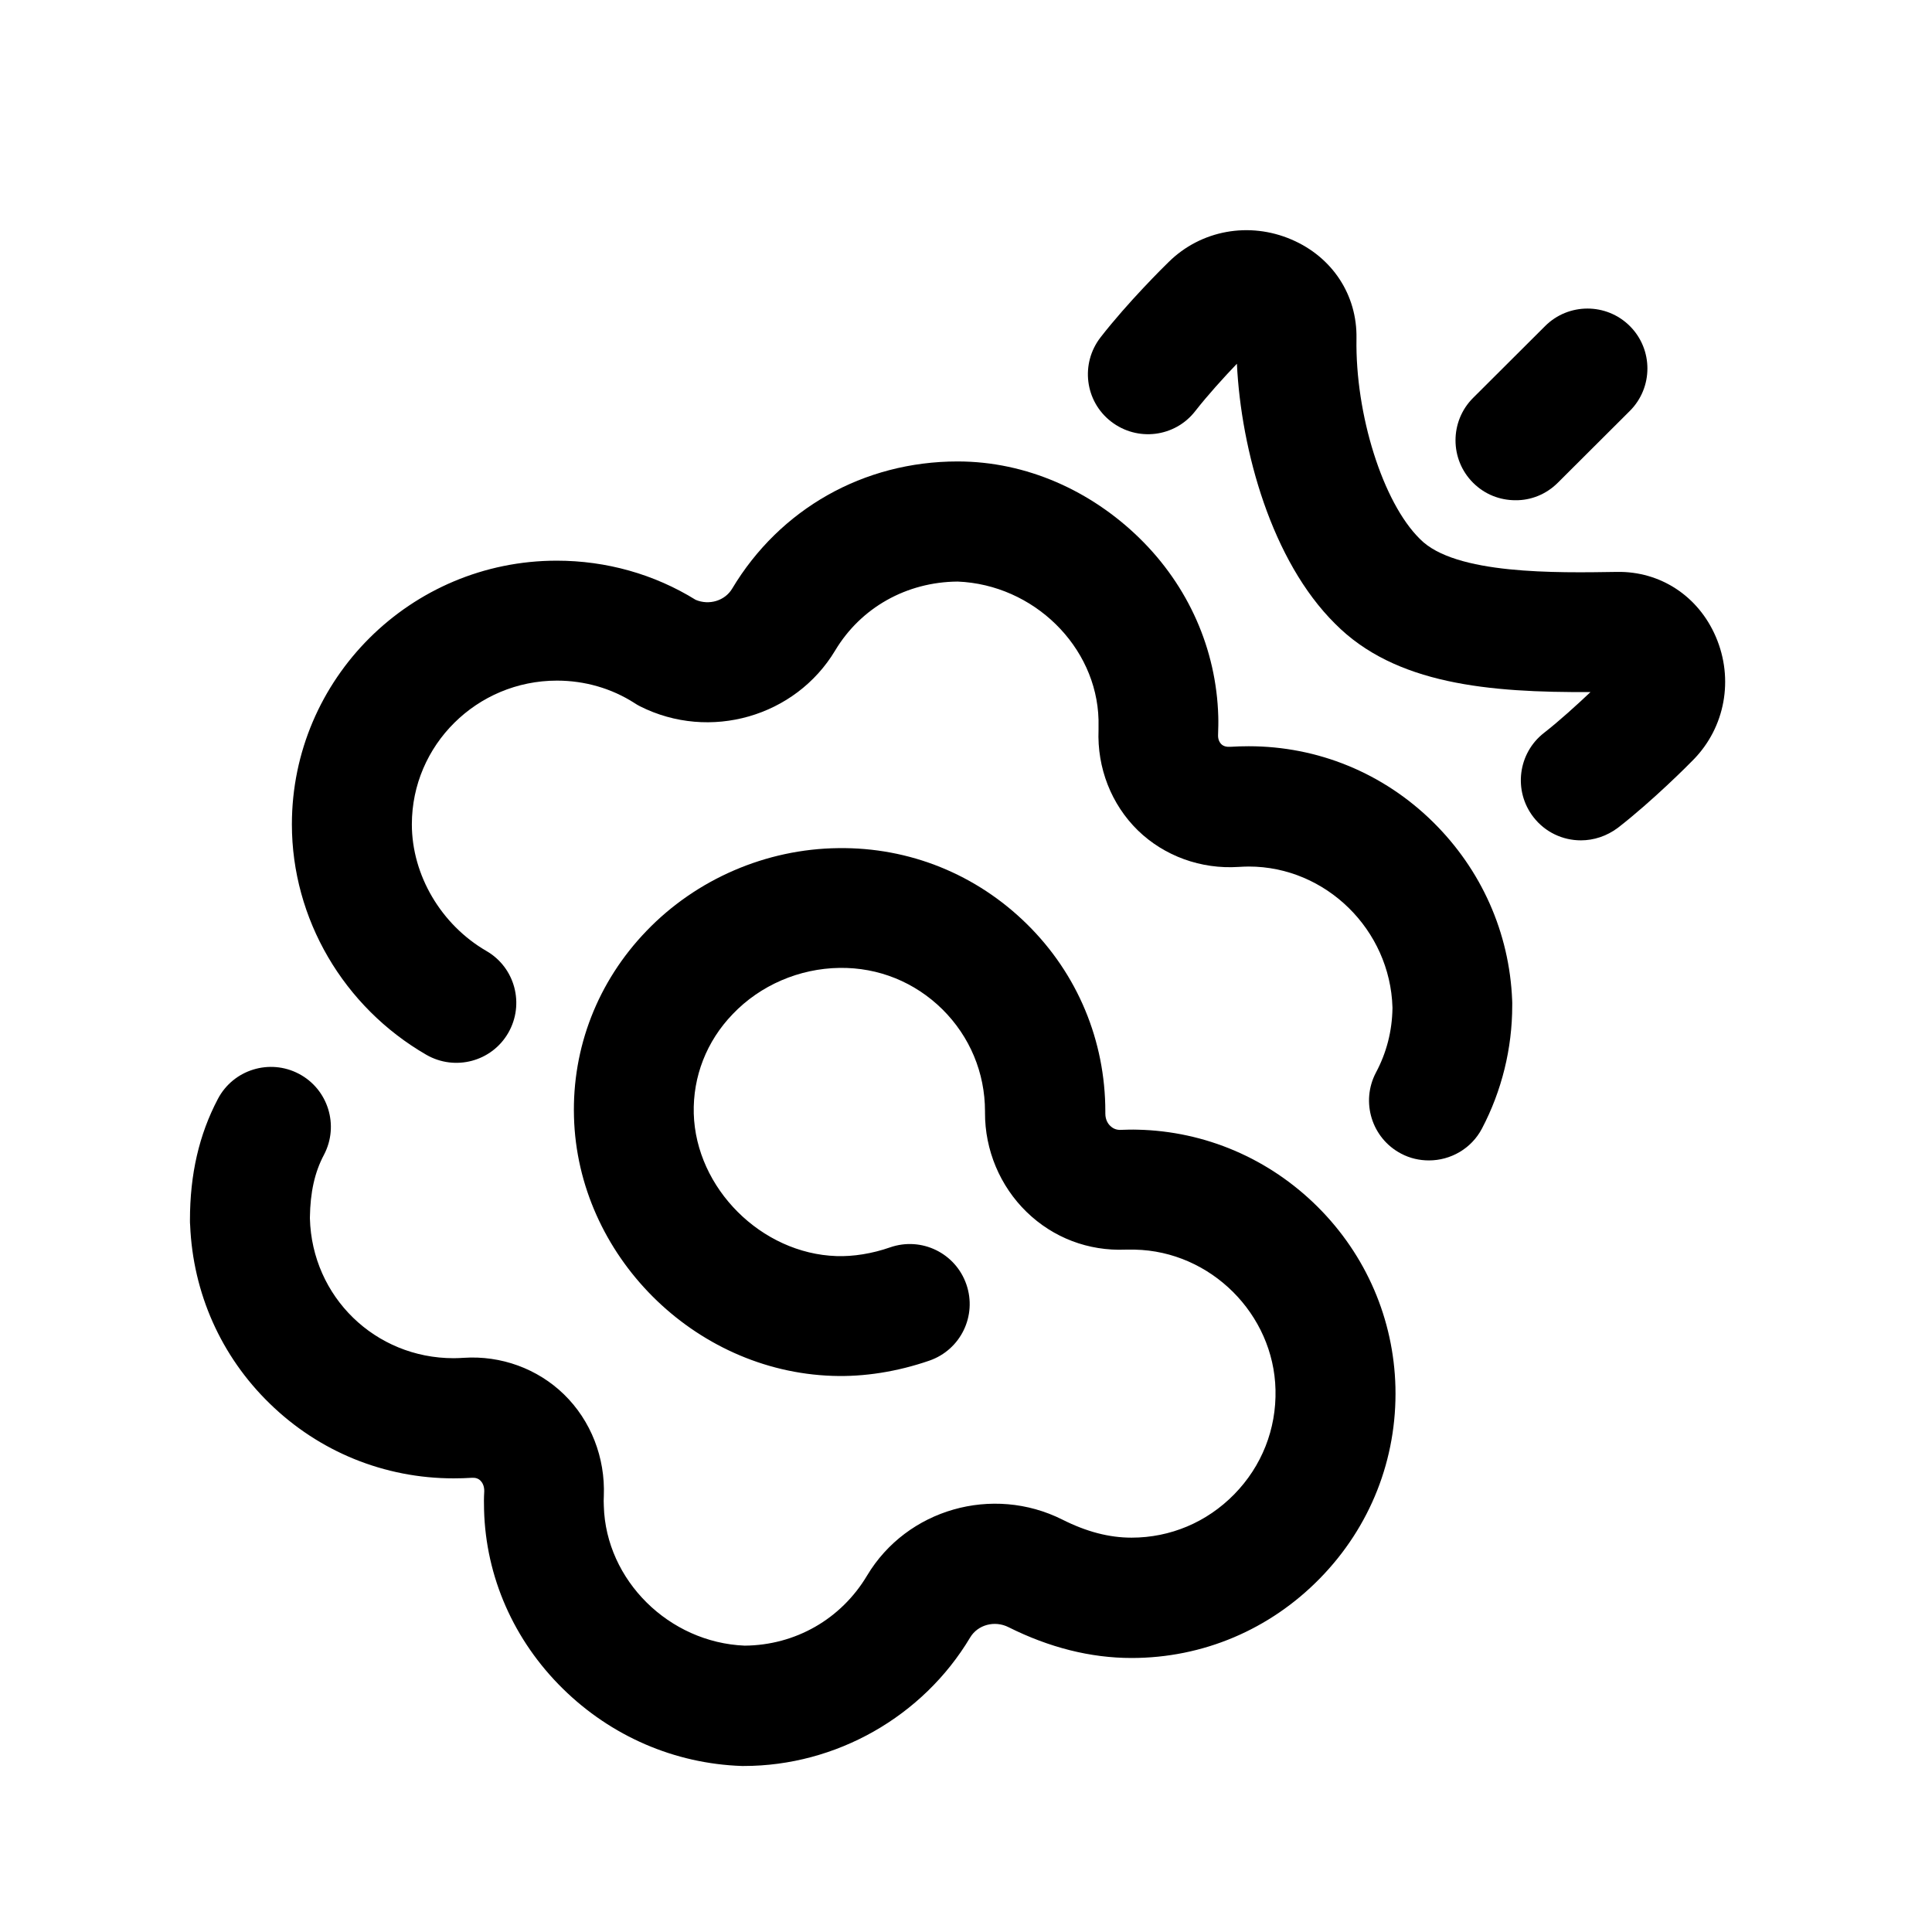 <?xml version="1.0" encoding="UTF-8"?>
<!-- Uploaded to: ICON Repo, www.iconrepo.com, Generator: ICON Repo Mixer Tools -->
<svg fill="#000000" width="800px" height="800px" version="1.1" viewBox="144 144 512 512" xmlns="http://www.w3.org/2000/svg">
 <g>
  <path d="m493.2 463.83c12.848 12.797 20.152 29.773 20.605 47.762 0.453 19.043-6.648 37.031-20 50.684-13.301 13.602-31.035 21.109-49.926 21.109-10.883 0-21.816-2.769-32.598-8.16-3.68-1.863-8.16-0.656-10.176 2.719-12.543 21.008-35.57 34.059-60.004 34.059h-0.504c-17.785-0.605-34.613-7.859-47.457-20.504-13-12.797-20.402-29.625-20.859-47.41-0.051-1.613-0.051-3.223 0.051-4.836 0.051-1.562-0.605-2.469-1.008-2.871-0.555-0.555-1.309-0.805-2.215-0.754-1.613 0.102-3.273 0.152-4.887 0.152-18.34 0-35.668-7.055-48.77-19.852-12.898-12.543-20.305-29.27-21.059-47.207-0.051-0.453-0.051-0.906-0.051-1.359 0-12.191 2.418-22.672 7.406-32.145 4.082-7.758 13.703-10.73 21.461-6.648 7.758 4.082 10.73 13.703 6.648 21.461-2.469 4.637-3.629 9.926-3.727 16.574v0.301c0.555 20.758 17.281 37.031 38.09 37.031 0.906 0 1.812-0.051 2.672-0.102 9.875-0.656 19.547 2.871 26.551 9.672 7.152 6.953 10.984 16.777 10.578 26.953-0.051 0.855-0.051 1.762 0 2.672 0.555 19.648 17.281 36.172 37.332 36.98 13.402-0.102 25.543-7.004 32.445-18.59 10.531-17.582 33.25-24.082 51.742-14.812 6.398 3.223 12.395 4.785 18.34 4.785 10.277 0 19.949-4.082 27.207-11.488 7.305-7.457 11.184-17.281 10.934-27.711-0.453-20.051-17.18-36.727-37.281-37.129h-2.469c-9.824 0.402-19.145-3.125-26.199-9.977-7.055-6.852-11.082-16.426-11.035-26.348v-0.301c0-10.277-4.031-19.852-11.285-27.055-7.305-7.203-16.93-11.133-27.258-10.984-10.68 0.152-21.008 4.586-28.312 12.242-6.953 7.203-10.578 16.574-10.328 26.348 0.555 19.801 17.887 37.129 37.836 37.785 4.434 0.152 9.473-0.656 14.207-2.316 8.312-2.871 17.332 1.512 20.203 9.824 2.871 8.312-1.512 17.332-9.824 20.203-8.465 2.922-17.332 4.332-25.645 4.031-36.777-1.211-67.562-32.043-68.52-68.668-0.504-18.34 6.297-35.82 19.195-49.223 13.199-13.754 31.738-21.766 50.883-21.965 18.844-0.25 36.578 6.953 49.977 20.152 13.402 13.199 20.758 30.883 20.758 49.676v0.504c0 1.762 0.805 2.82 1.309 3.273 0.754 0.754 1.715 1.109 2.769 1.059 1.461-0.051 2.973-0.102 4.484-0.051 17.887 0.402 34.863 7.656 47.711 20.453z"/>
  <path d="m544.74 409.12c-0.707-17.938-8.16-34.66-21.008-47.309-13.148-12.949-30.48-20.051-48.82-20.051-1.613 0-3.273 0.051-4.887 0.152-1.008 0.051-1.812-0.152-2.367-0.707-0.605-0.605-0.906-1.461-0.855-2.519 0.051-1.613 0.102-3.223 0.051-4.836-0.504-17.785-7.91-34.562-20.906-47.258-12.797-12.496-29.875-20.305-48.164-20.305-24.938 0-47.105 12.594-59.75 33.703-1.914 3.223-6.098 4.484-9.672 2.973-10.984-6.801-23.68-10.379-36.828-10.379-38.691 0-70.18 31.336-70.18 69.879 0 24.988 13.652 48.367 35.621 61.062 7.609 4.383 17.332 1.812 21.715-5.793 4.383-7.609 1.812-17.332-5.793-21.715-11.992-6.953-19.75-20.102-19.75-33.555 0-21.008 17.23-38.09 38.441-38.09 7.406 0 14.508 2.066 20.555 5.945 0.453 0.301 0.957 0.605 1.461 0.855 18.488 9.32 41.211 2.769 51.742-14.812 6.801-11.336 18.895-18.137 32.445-18.238 20.102 0.805 36.828 17.18 37.332 36.625v2.672c-0.402 10.078 3.375 19.75 10.43 26.652 7.004 6.801 16.727 10.328 26.703 9.672 0.906-0.051 1.812-0.102 2.672-0.102 20.453 0 37.484 16.777 38.09 37.332v0.25c-0.102 6.047-1.562 11.738-4.383 17.027-4.082 7.758-1.109 17.383 6.648 21.461 2.367 1.258 4.887 1.812 7.406 1.812 5.691 0 11.234-3.074 14.055-8.465 5.238-9.977 8.012-21.211 8.012-32.547 0.035-0.488-0.016-0.941-0.016-1.395z"/>
  <path d="m556.84 271.93 19.094-19.043c6.195-6.195 6.195-16.273 0-22.469-6.195-6.195-16.273-6.195-22.469 0l-19.094 19.043c-6.195 6.195-6.195 16.273 0 22.469 3.125 3.125 7.152 4.637 11.234 4.637 4.027 0.051 8.109-1.512 11.234-4.637z"/>
  <path d="m562.93 366.7c-4.734 0-9.422-2.117-12.543-6.144-5.391-6.953-4.133-16.93 2.769-22.32 4.082-3.176 8.715-7.406 12.344-10.832-26.852 0.152-51.793-2.016-67.711-18.137-16.727-16.574-24.887-45.797-25.996-68.871-3.477 3.629-7.809 8.414-11.035 12.543-5.391 6.953-15.367 8.16-22.32 2.769s-8.16-15.367-2.769-22.32c7.152-9.219 16.93-18.895 18.035-19.949 8.566-8.465 21.363-10.781 32.598-5.945 10.781 4.637 17.383 14.66 17.18 26.199-0.352 20.152 7.004 43.43 16.727 53.051l0.152 0.152c9.27 9.422 36.125 8.918 52.145 8.664 11.488-0.203 21.562 6.398 26.199 17.18 4.836 11.234 2.469 24.031-5.945 32.598-1.059 1.109-10.781 10.883-20 18.035-2.977 2.223-6.402 3.328-9.828 3.328z"/>
 </g>
</svg>